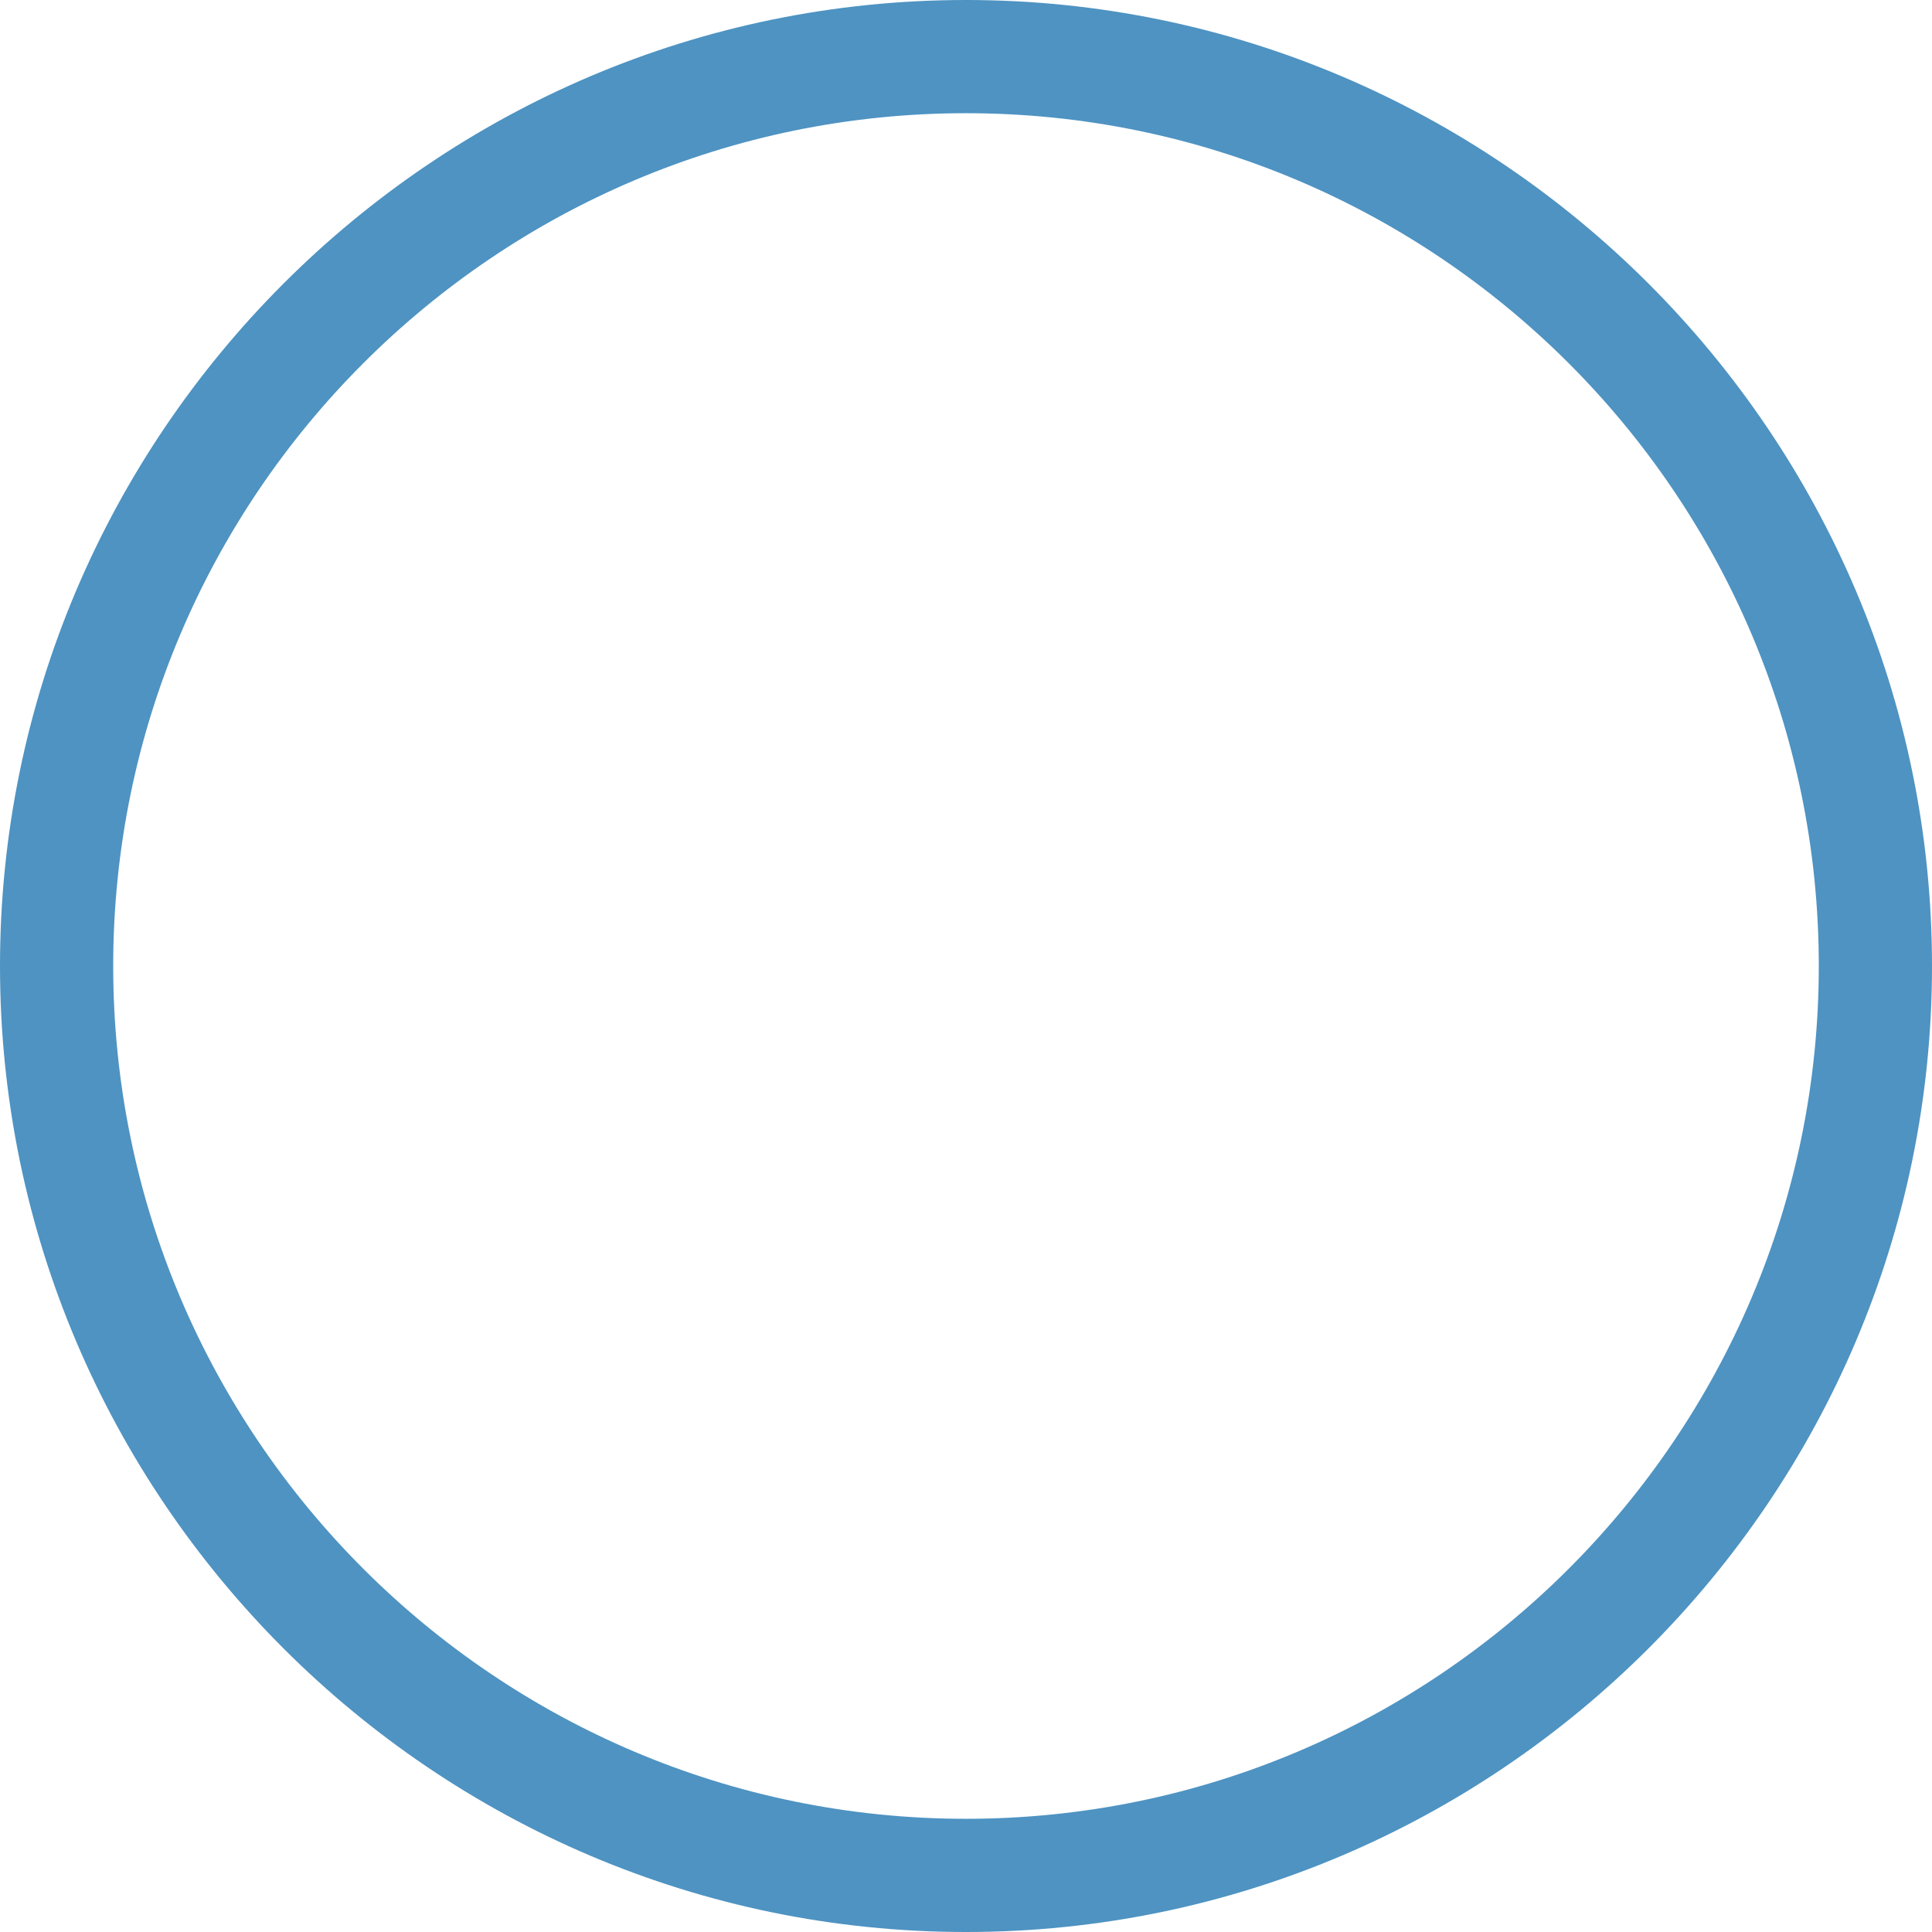 <svg xmlns="http://www.w3.org/2000/svg" version="1.1" xmlns:xlink="http://www.w3.org/1999/xlink" width="512" height="512" x="0" y="0" viewBox="0 0 512 512" style="enable-background:new 0 0 512 512" xml:space="preserve"><g><path d="M256 0C115.03 0 0 115.05 0 256c0 140.97 115.05 256 256 256 140.97 0 256-115.05 256-256C512 115.03 396.95 0 256 0zm0 482C131.383 482 30 380.617 30 256S131.383 30 256 30s226 101.383 226 226-101.383 226-226 226z" fill="#4e93c2" opacity="1" data-original="#000000"></path></g></svg>